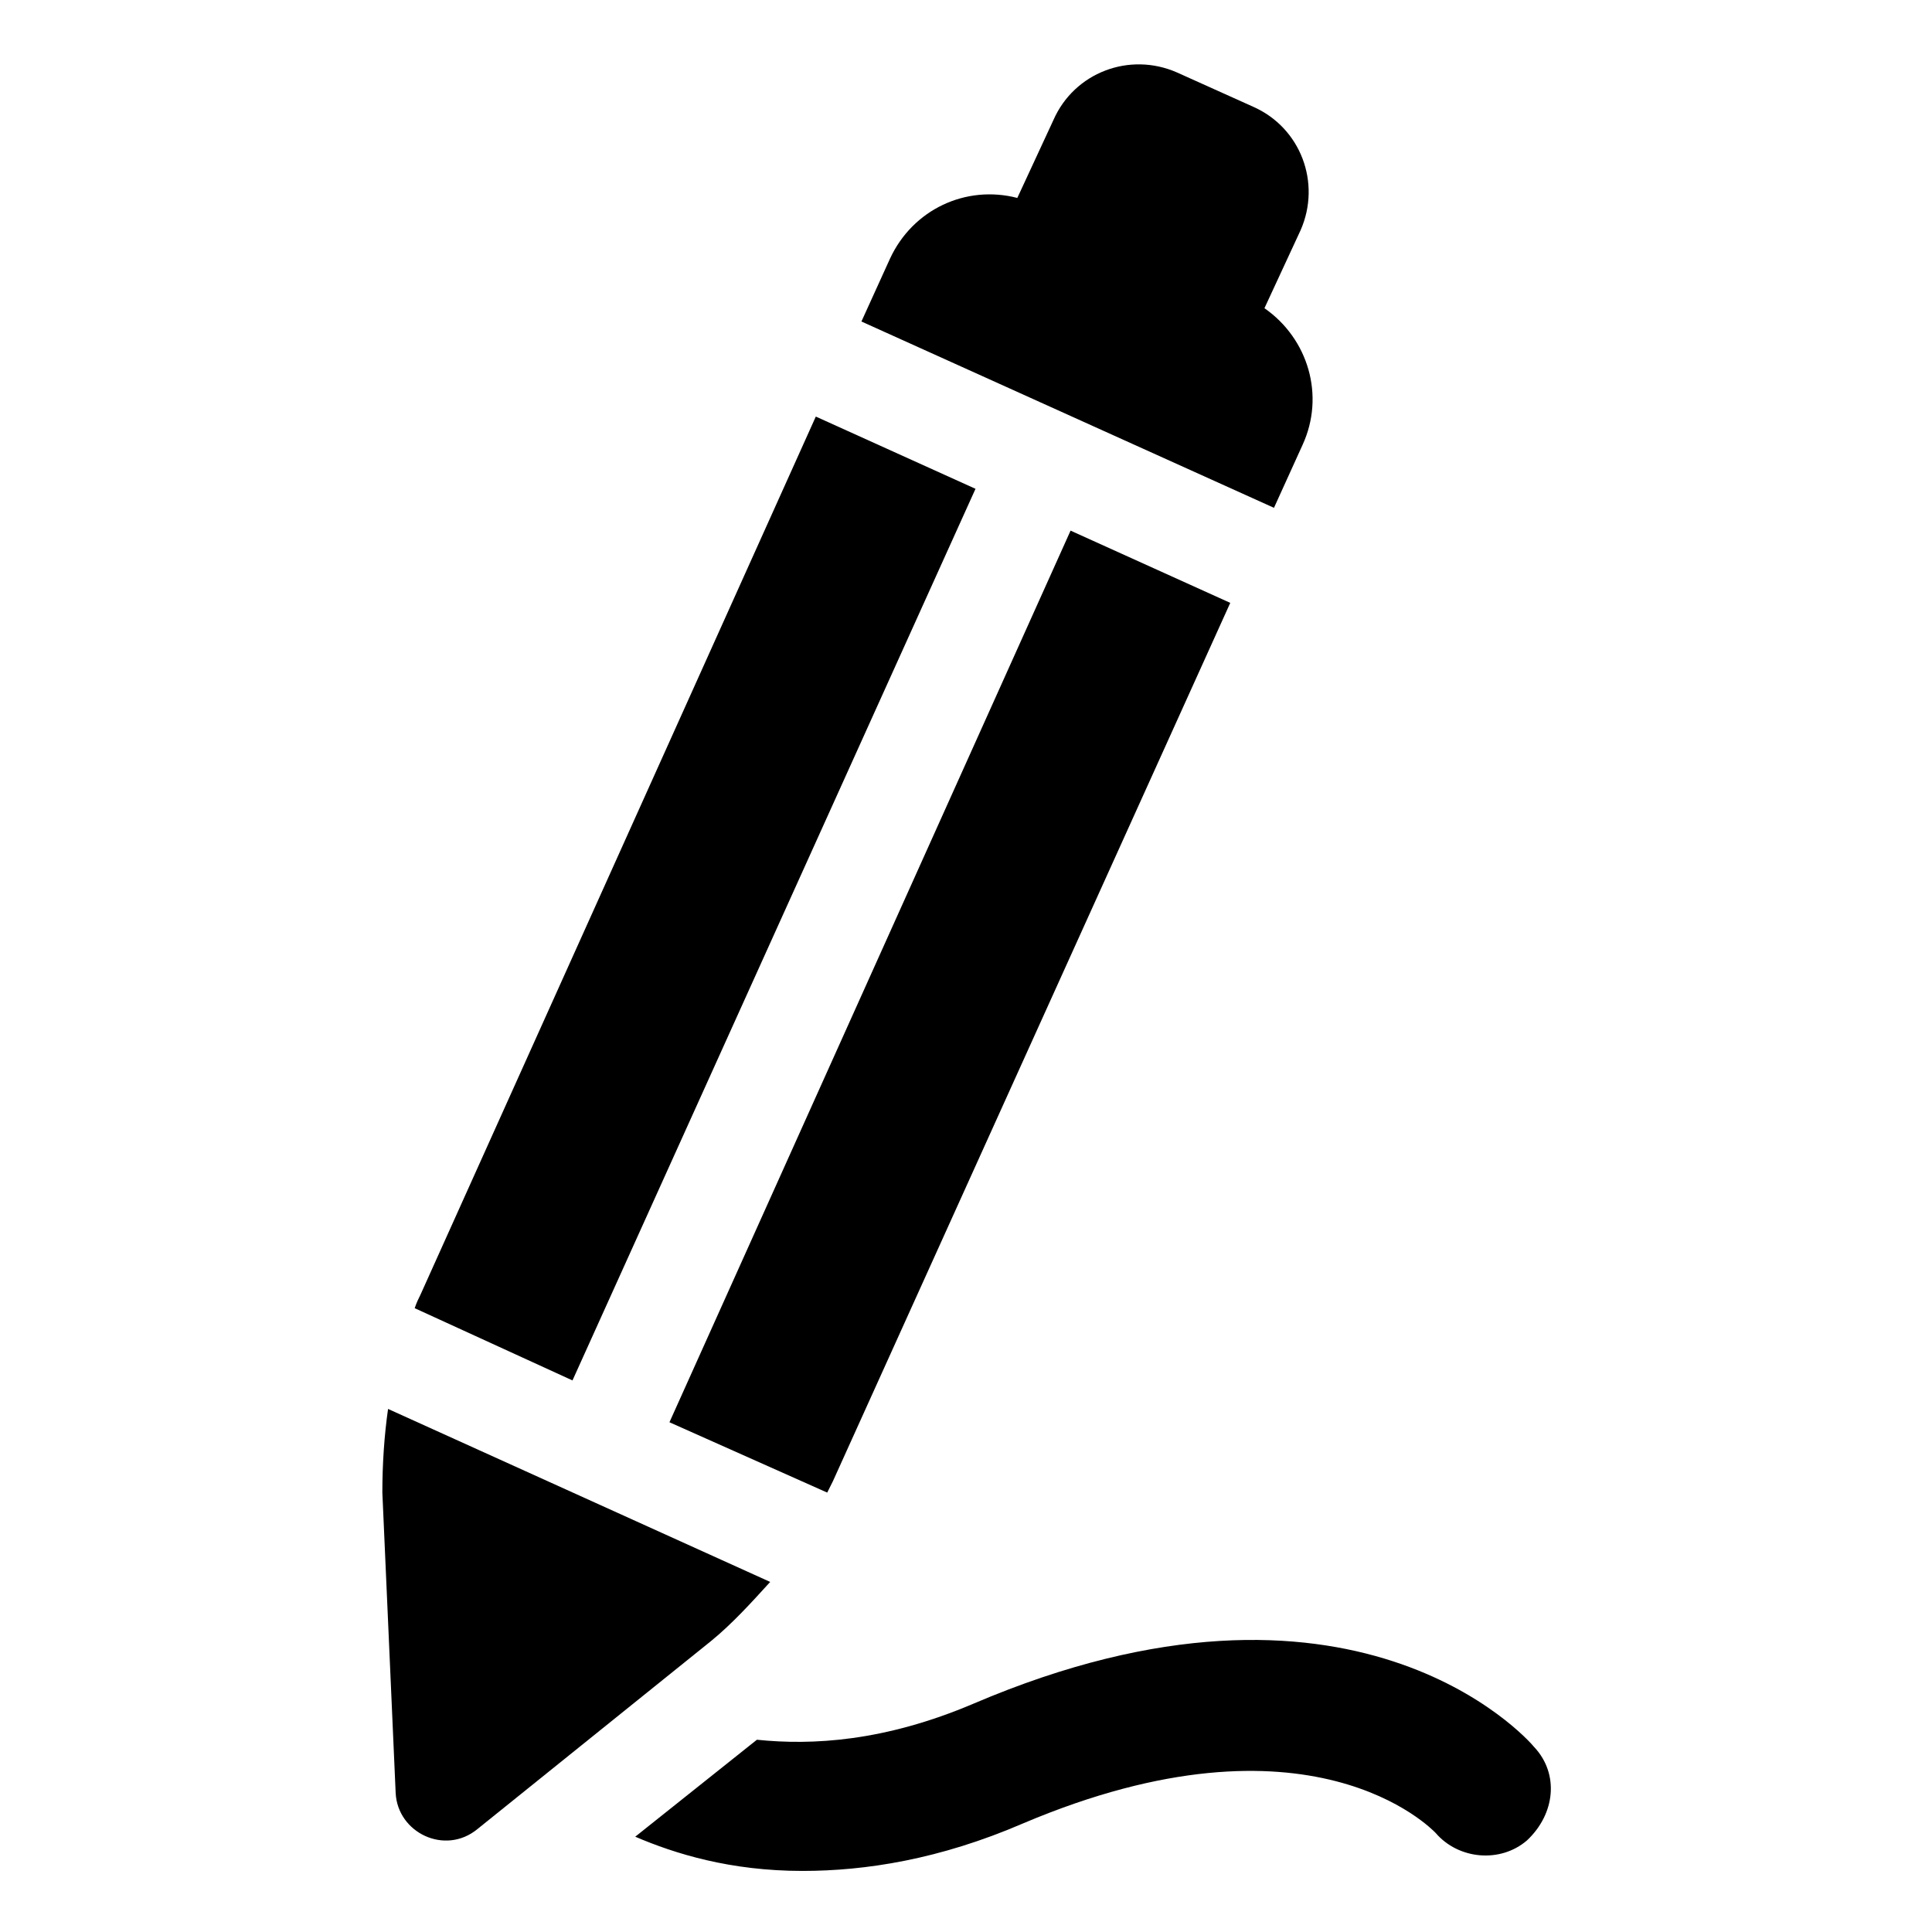 <?xml version="1.0" encoding="UTF-8"?>
<!-- Uploaded to: ICON Repo, www.svgrepo.com, Generator: ICON Repo Mixer Tools -->
<svg fill="#000000" width="800px" height="800px" version="1.1" viewBox="144 144 512 512" xmlns="http://www.w3.org/2000/svg">
 <g>
  <path d="m550.64 607.06c-2.016-2.519-48.367-54.41-148.62-11.586-23.68 10.078-42.824 11.082-57.434 9.574l-32.242 25.695c10.578 4.535 25.191 9.07 44.336 9.07 16.625 0 36.273-3.023 58.441-12.594 76.074-32.242 108.32 1.512 109.33 2.519 6.047 7.055 17.129 8.062 24.184 2.016 7.555-7.059 8.562-17.641 2.012-24.695z"/>
  <path d="m363.22 539.55c0.504-1.008 1.008-2.016 1.512-3.023l105.3-232.76-42.32-19.145-106.3 236.29z"/>
  <path d="m489.17 261.95c6.047-13.098 1.512-28.215-10.078-36.273l9.574-20.656c5.543-12.594 0-27.207-12.594-32.746l-20.152-9.07c-12.594-5.543-27.207 0-32.746 12.594l-9.574 20.656c-13.602-3.527-27.711 3.023-33.754 16.121l-7.559 16.625 109.33 49.375z"/>
  <path d="m348.11 563.23-101.27-45.848c-1.008 7.055-1.512 14.609-1.512 22.168l3.527 79.602c0.504 10.578 13.098 16.625 21.664 9.574l61.969-49.879c5.543-4.535 10.578-10.078 15.617-15.617z"/>
  <path d="m402.52 273.54-42.32-19.145-104.79 232.76c-0.504 1.008-1.008 2.016-1.512 3.527l41.816 19.145z"/>
 </g>
</svg>